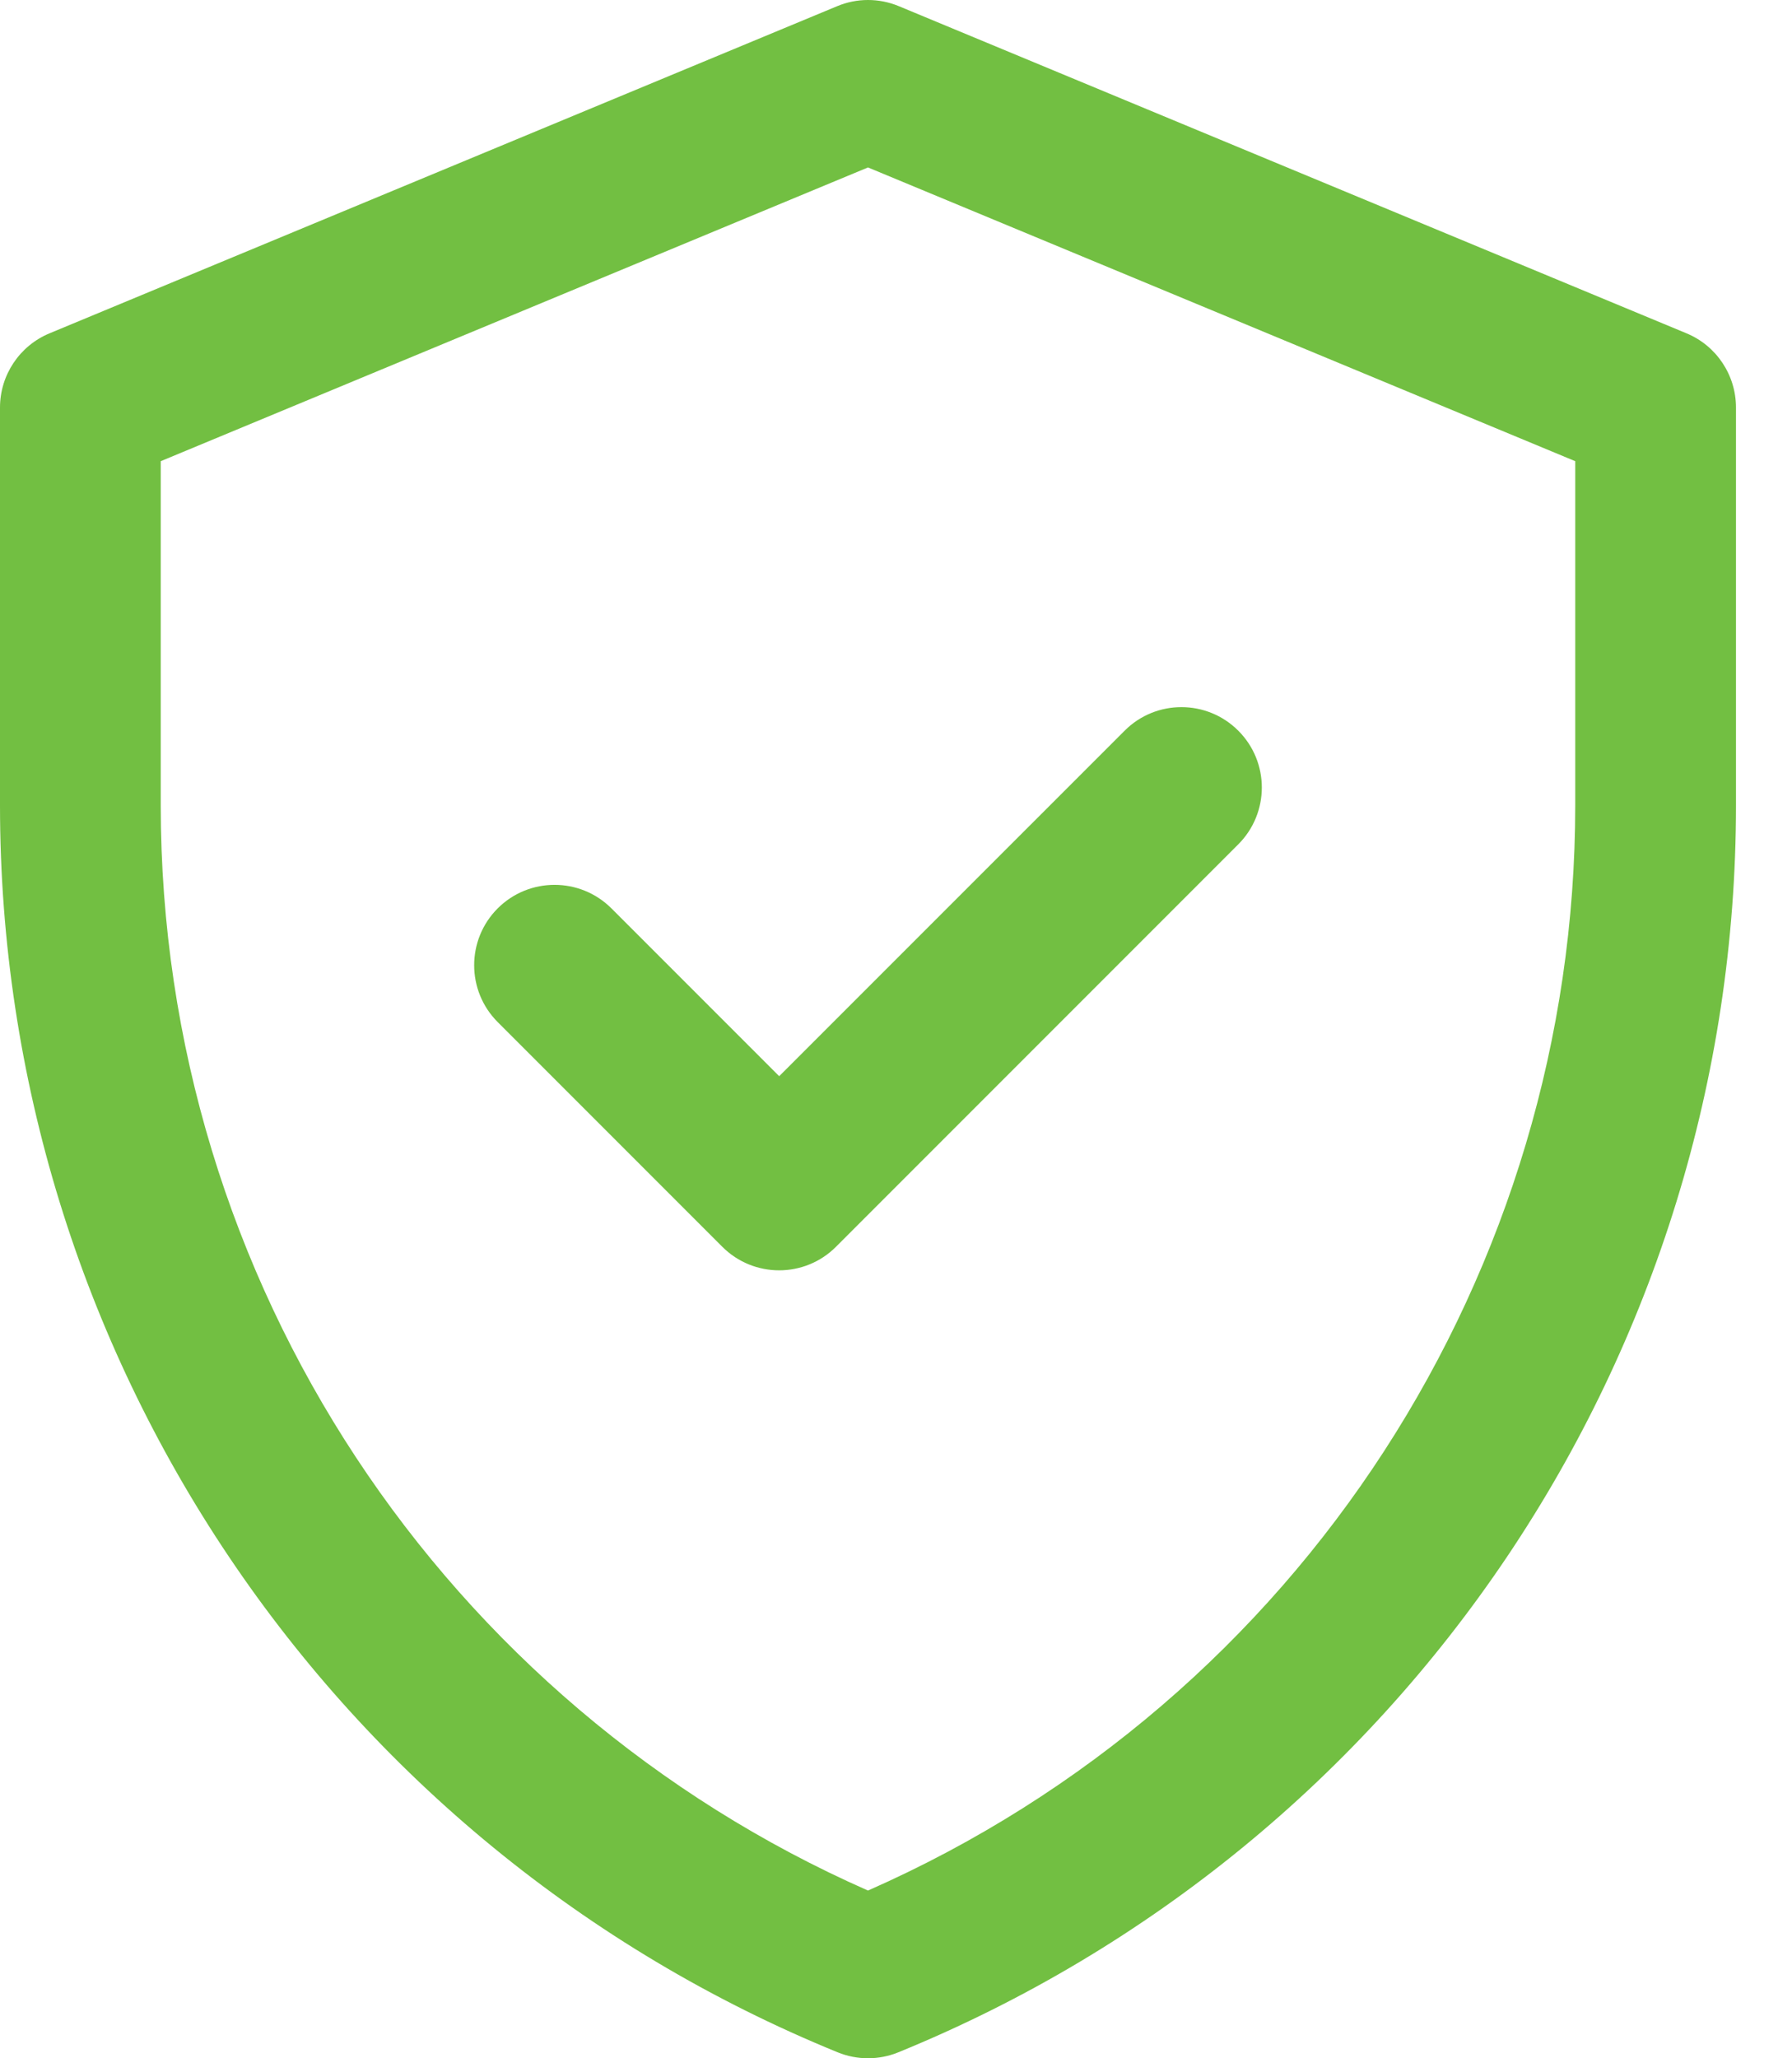 <svg width="27" height="31" viewBox="0 0 27 31" fill="none" xmlns="http://www.w3.org/2000/svg">
<path d="M25.41 5.02L13.543 0.093C13.245 -0.031 12.911 -0.031 12.614 0.093L0.747 5.02C0.295 5.207 0 5.649 0 6.138V12.128C0 20.375 4.985 27.794 12.62 30.91C12.914 31.03 13.242 31.03 13.536 30.91C21.171 27.794 26.156 20.375 26.156 12.128V6.138C26.156 5.649 25.862 5.207 25.41 5.02ZM23.734 12.128C23.734 19.139 19.617 25.593 13.078 28.474C6.714 25.67 2.422 19.329 2.422 12.128V6.946L13.078 2.522L23.734 6.946V12.128ZM11.74 16.209L16.945 11.005C17.417 10.532 18.184 10.532 18.657 11.005C19.13 11.477 19.13 12.244 18.657 12.717L12.596 18.778C12.123 19.251 11.356 19.251 10.883 18.778L7.499 15.394C7.026 14.921 7.026 14.154 7.499 13.681C7.972 13.209 8.739 13.209 9.212 13.681L11.74 16.209Z" fill="#72bf42"/>
</svg>
